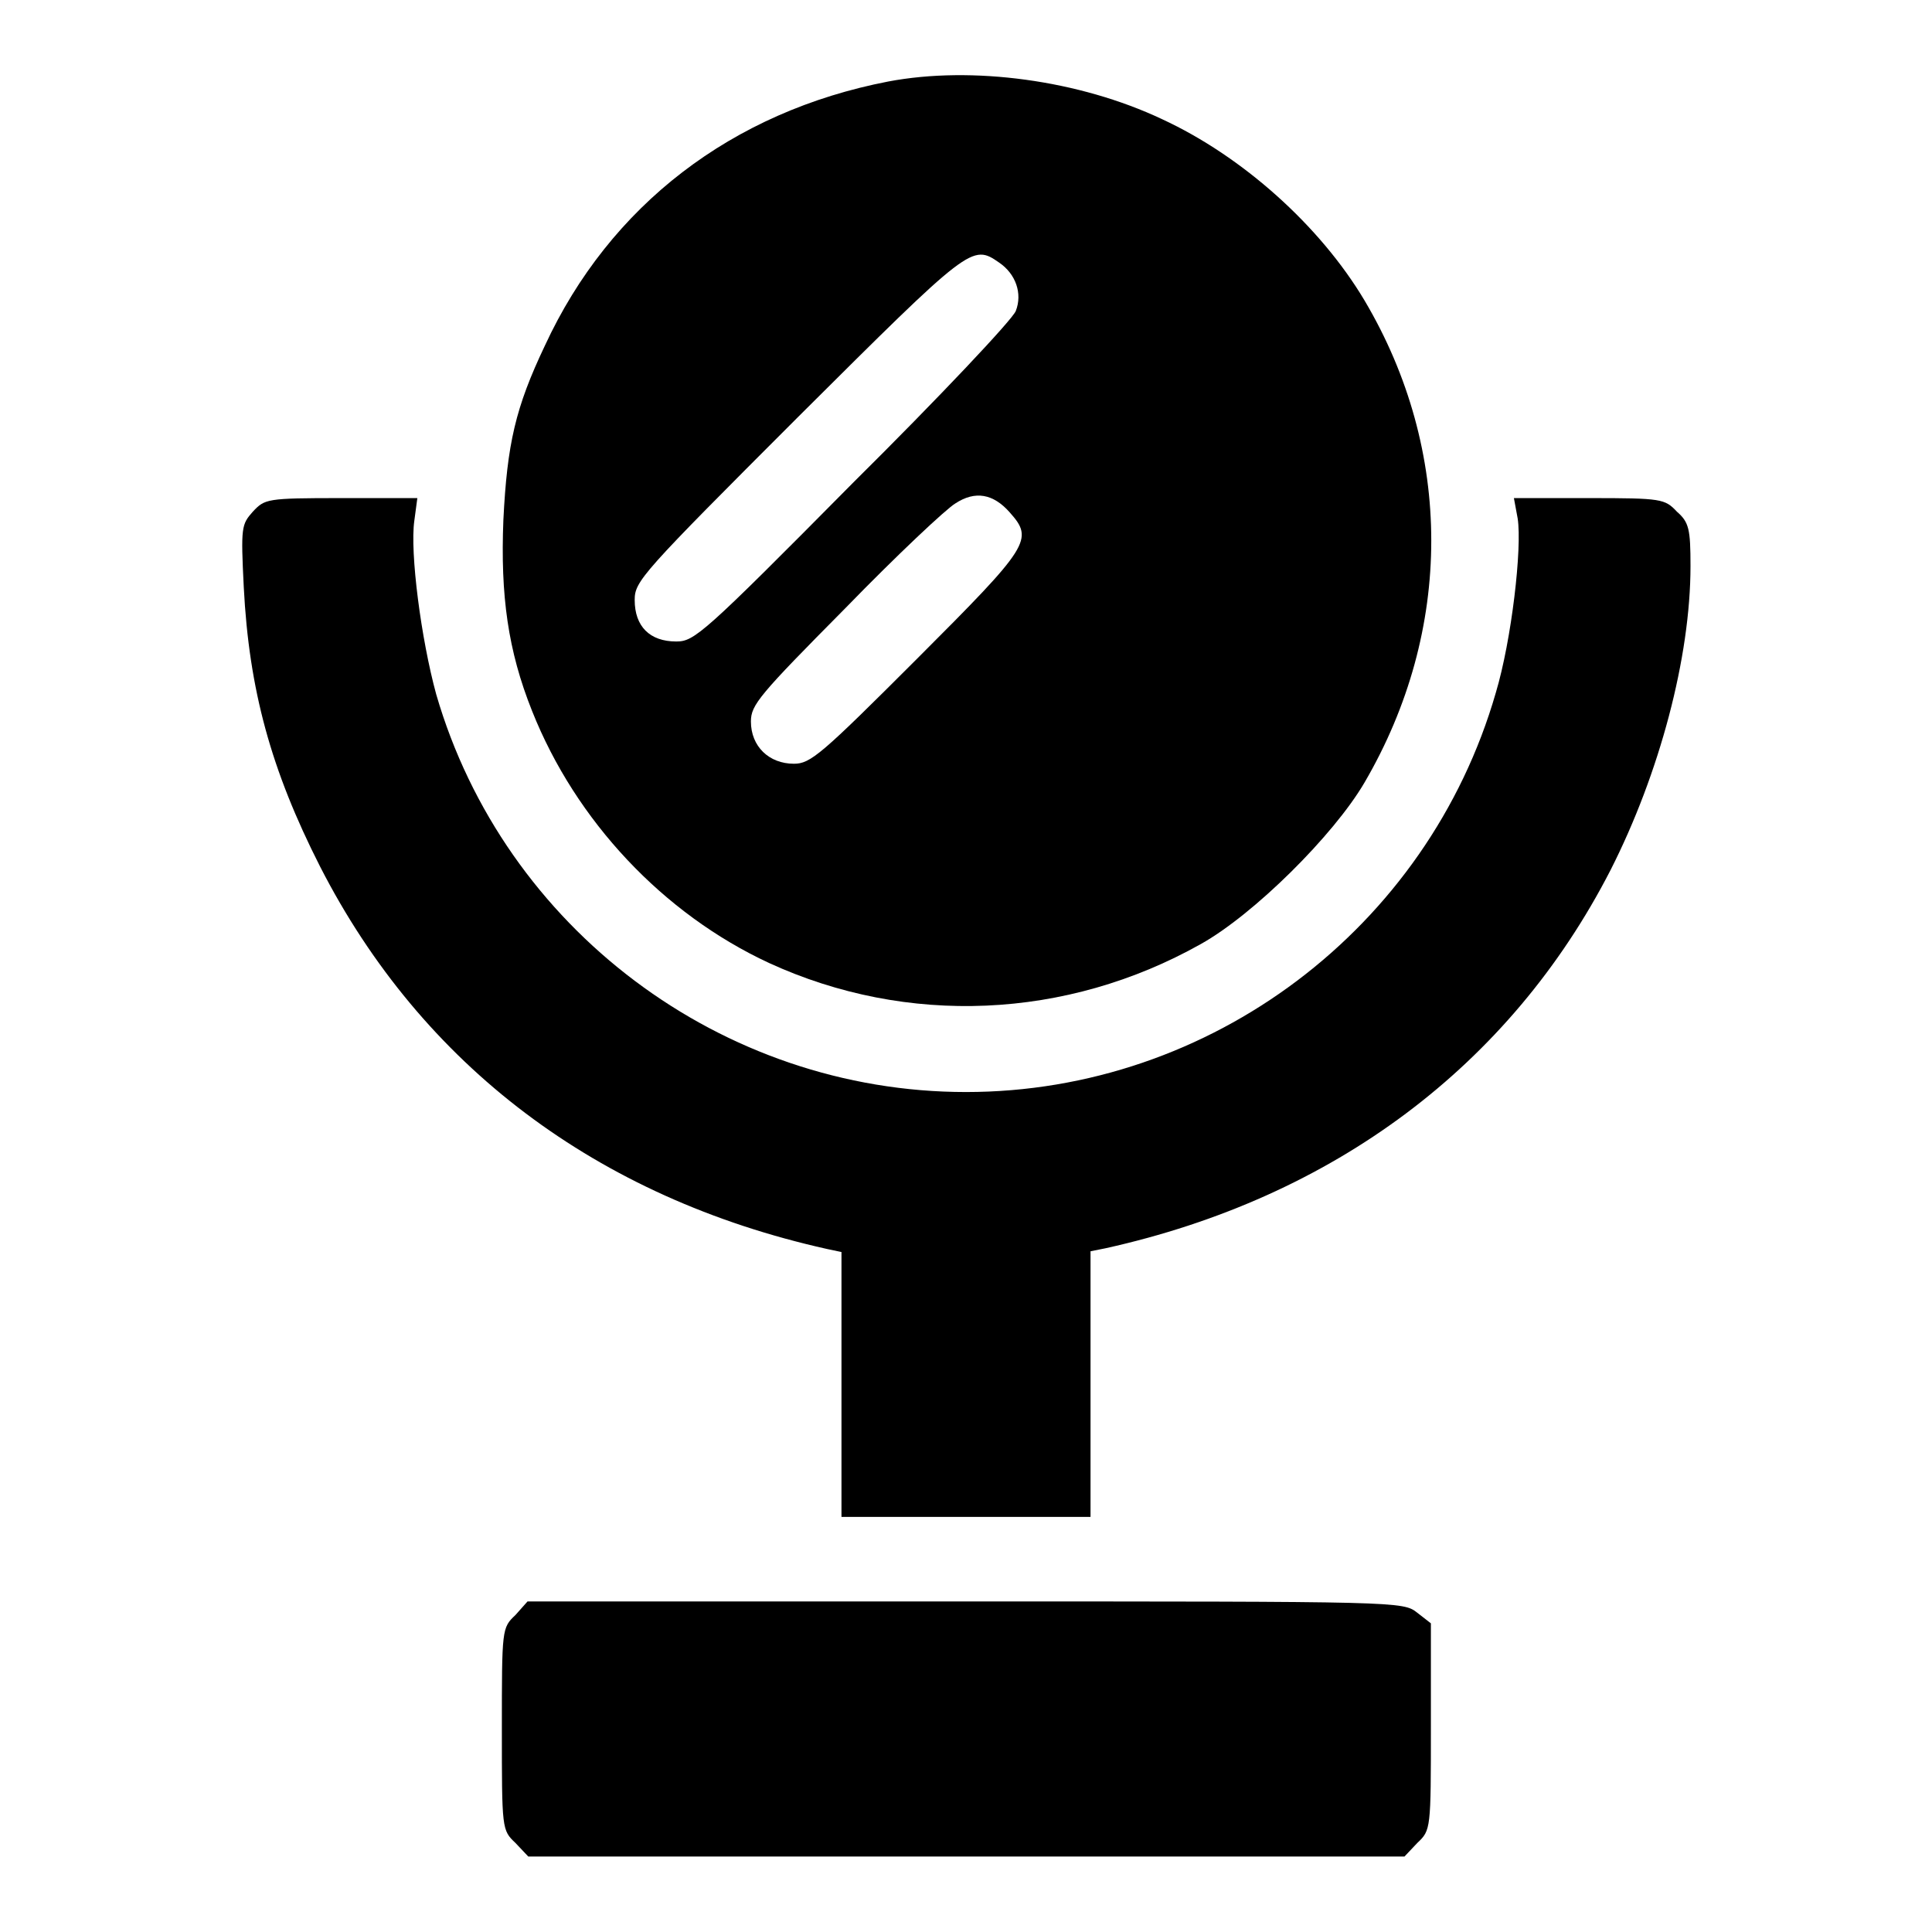 <?xml version="1.0" encoding="utf-8"?>
<!-- Svg Vector Icons : http://www.onlinewebfonts.com/icon -->
<!DOCTYPE svg PUBLIC "-//W3C//DTD SVG 1.1//EN" "http://www.w3.org/Graphics/SVG/1.1/DTD/svg11.dtd">
<svg version="1.1" xmlns="http://www.w3.org/2000/svg" xmlns:xlink="http://www.w3.org/1999/xlink" x="0px" y="0px" viewBox="0 0 256 256" enable-background="new 0 0 256 256" xml:space="preserve">
<g><g><g><path fill="#000000" d="M117.7,10.8C97,14.8,80.8,27.2,72.2,45.8c-3.9,8.2-5,13-5.5,23.1c-0.4,10,0.6,17.3,3.8,25.3c5.8,14.6,17.4,26.9,31.4,33.4c18.3,8.4,39.4,7.5,57.2-2.5c7-3.9,17.6-14.4,21.7-21.4c11.8-20.2,11.8-44,0-63.9c-5.9-9.9-16.2-19.1-26.8-24C143,10.6,128.8,8.7,117.7,10.8z M132.4,34.8c2.2,1.5,3.1,4.1,2.2,6.4c-0.4,1.1-10.1,11.4-21.6,22.8C93.1,84.1,92,85,89.6,85c-3.5,0-5.5-2-5.5-5.5c0-2.5,0.9-3.5,21.7-24.3C128.6,32.5,128.8,32.3,132.4,34.8z M133.8,67.9c3.2,3.6,2.7,4.4-12.3,19.4c-12.7,12.7-14.1,13.9-16.3,13.9c-3.3,0-5.7-2.3-5.7-5.6c0-2.2,1.1-3.5,12.5-15c6.8-7,13.4-13.2,14.6-13.9C129.2,65,131.6,65.4,133.8,67.9z"/><path fill="#000000" d="M33.5,67.8c-1.5,1.7-1.6,2-1.2,10c0.7,13.6,3.6,24.2,10.1,37c13.5,26.4,36.7,43.9,67.2,50.7l1.9,0.4v17.6V201H128h16.5v-17.6v-17.6l2-0.4c30.2-6.7,53.6-24.2,66.9-50.1C219.9,102.5,224,87.1,224,75c0-4.9-0.2-5.8-1.8-7.2c-1.6-1.7-2-1.8-11.6-1.8h-10l0.5,2.7c0.6,3.9-0.8,16.1-2.9,23.1c-9,31.2-37.8,52.9-70.2,52.9c-32.4,0-61.2-21.7-70.2-52.7c-2-7.3-3.5-18.8-2.9-23l0.4-3H45.2C35.3,66,35.1,66.1,33.5,67.8z"/><path fill="#000000" d="M68.3,214c-1.8,1.7-1.8,1.8-1.8,15.1c0,13.3,0,13.4,1.8,15.1l1.7,1.8H128h58.1l1.7-1.8c1.8-1.7,1.8-1.8,1.8-15.4v-13.7l-1.8-1.4c-1.9-1.5-2.2-1.5-59.8-1.5H69.9L68.3,214z"/></g></g></g>
</svg>